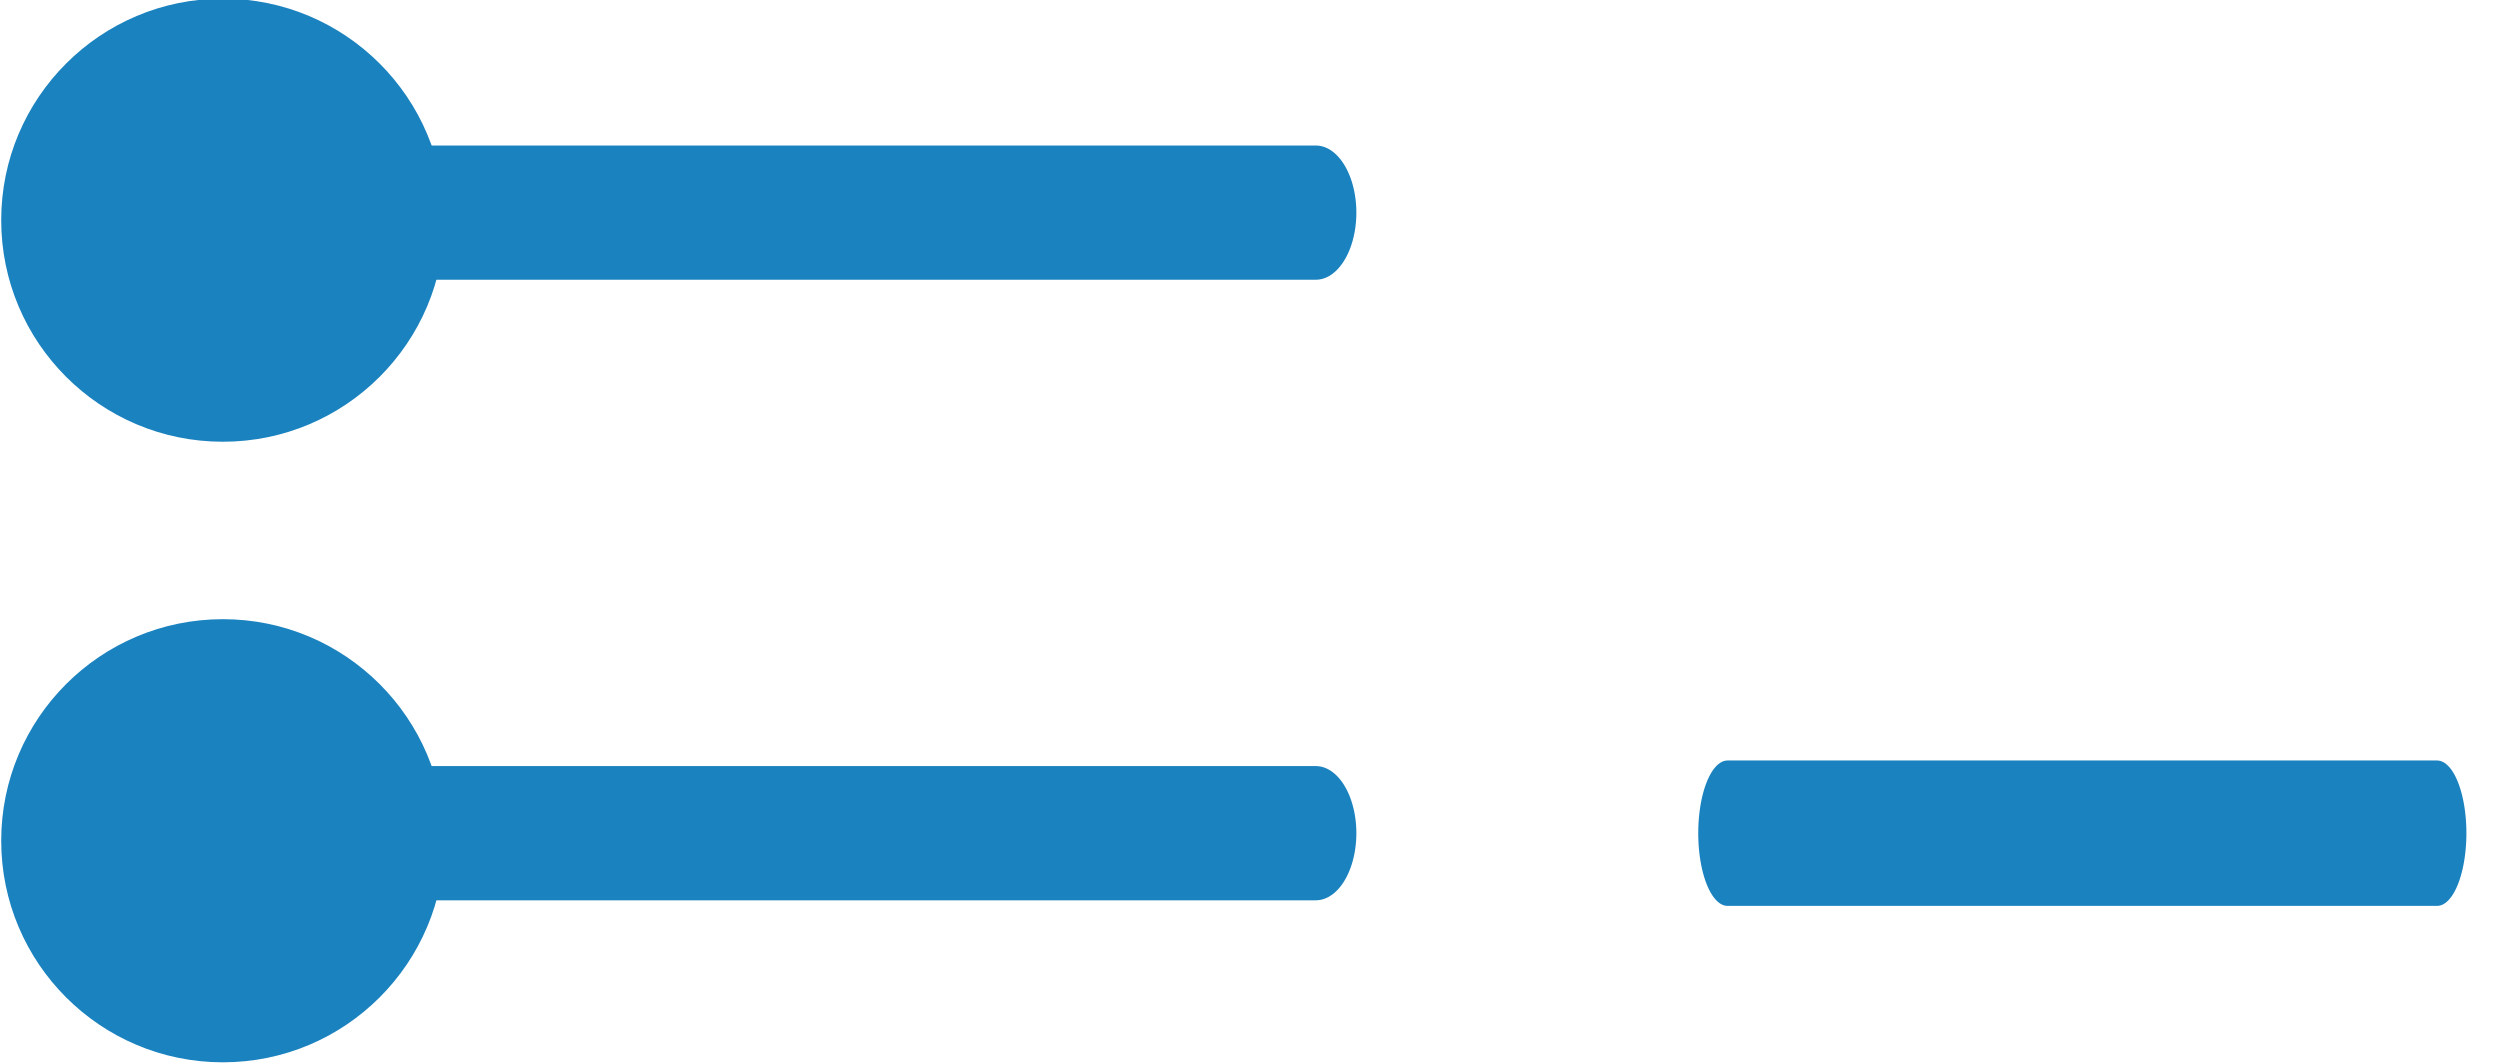 <?xml version="1.0" encoding="UTF-8" standalone="no"?>
<!DOCTYPE svg PUBLIC "-//W3C//DTD SVG 1.1//EN" "http://www.w3.org/Graphics/SVG/1.1/DTD/svg11.dtd">
<svg width="100%" height="100%" viewBox="0 0 141 60" version="1.1" xmlns="http://www.w3.org/2000/svg" xmlns:xlink="http://www.w3.org/1999/xlink" xml:space="preserve" xmlns:serif="http://www.serif.com/" style="fill-rule:evenodd;clip-rule:evenodd;stroke-linecap:round;stroke-linejoin:round;stroke-miterlimit:1.5;">
    <g transform="matrix(1,0,0,1,-465.373,-239.214)">
        <g>
            <g>
                <g transform="matrix(0.933,0,0,1.041,31.248,-9.886)">
                    <ellipse cx="478.773" cy="251.218" rx="13.4" ry="12.004" style="fill:rgb(26,130,191);"/>
                </g>
                <g transform="matrix(0.604,0,0,1,177.269,0.034)">
                    <path d="M500.558,251.172L599.862,251.172" style="fill:none;stroke:rgb(26,130,191);stroke-width:7.57px;"/>
                </g>
            </g>
            <g transform="matrix(1,0,0,1,0,35)">
                <g transform="matrix(0.933,0,0,1.041,31.248,-9.886)">
                    <ellipse cx="478.773" cy="251.218" rx="13.4" ry="12.004" style="fill:rgb(26,130,191);"/>
                </g>
                <g transform="matrix(0.604,0,0,1,177.269,0.034)">
                    <path d="M500.558,251.172L599.862,251.172" style="fill:none;stroke:rgb(26,130,191);stroke-width:7.57px;"/>
                </g>
                <g transform="matrix(0.403,0,0,1,361.081,0.034)">
                    <path d="M500.558,251.172L599.862,251.172" style="fill:none;stroke:rgb(26,130,191);stroke-width:8.2px;"/>
                </g>
            </g>
        </g>
    </g>
</svg>
